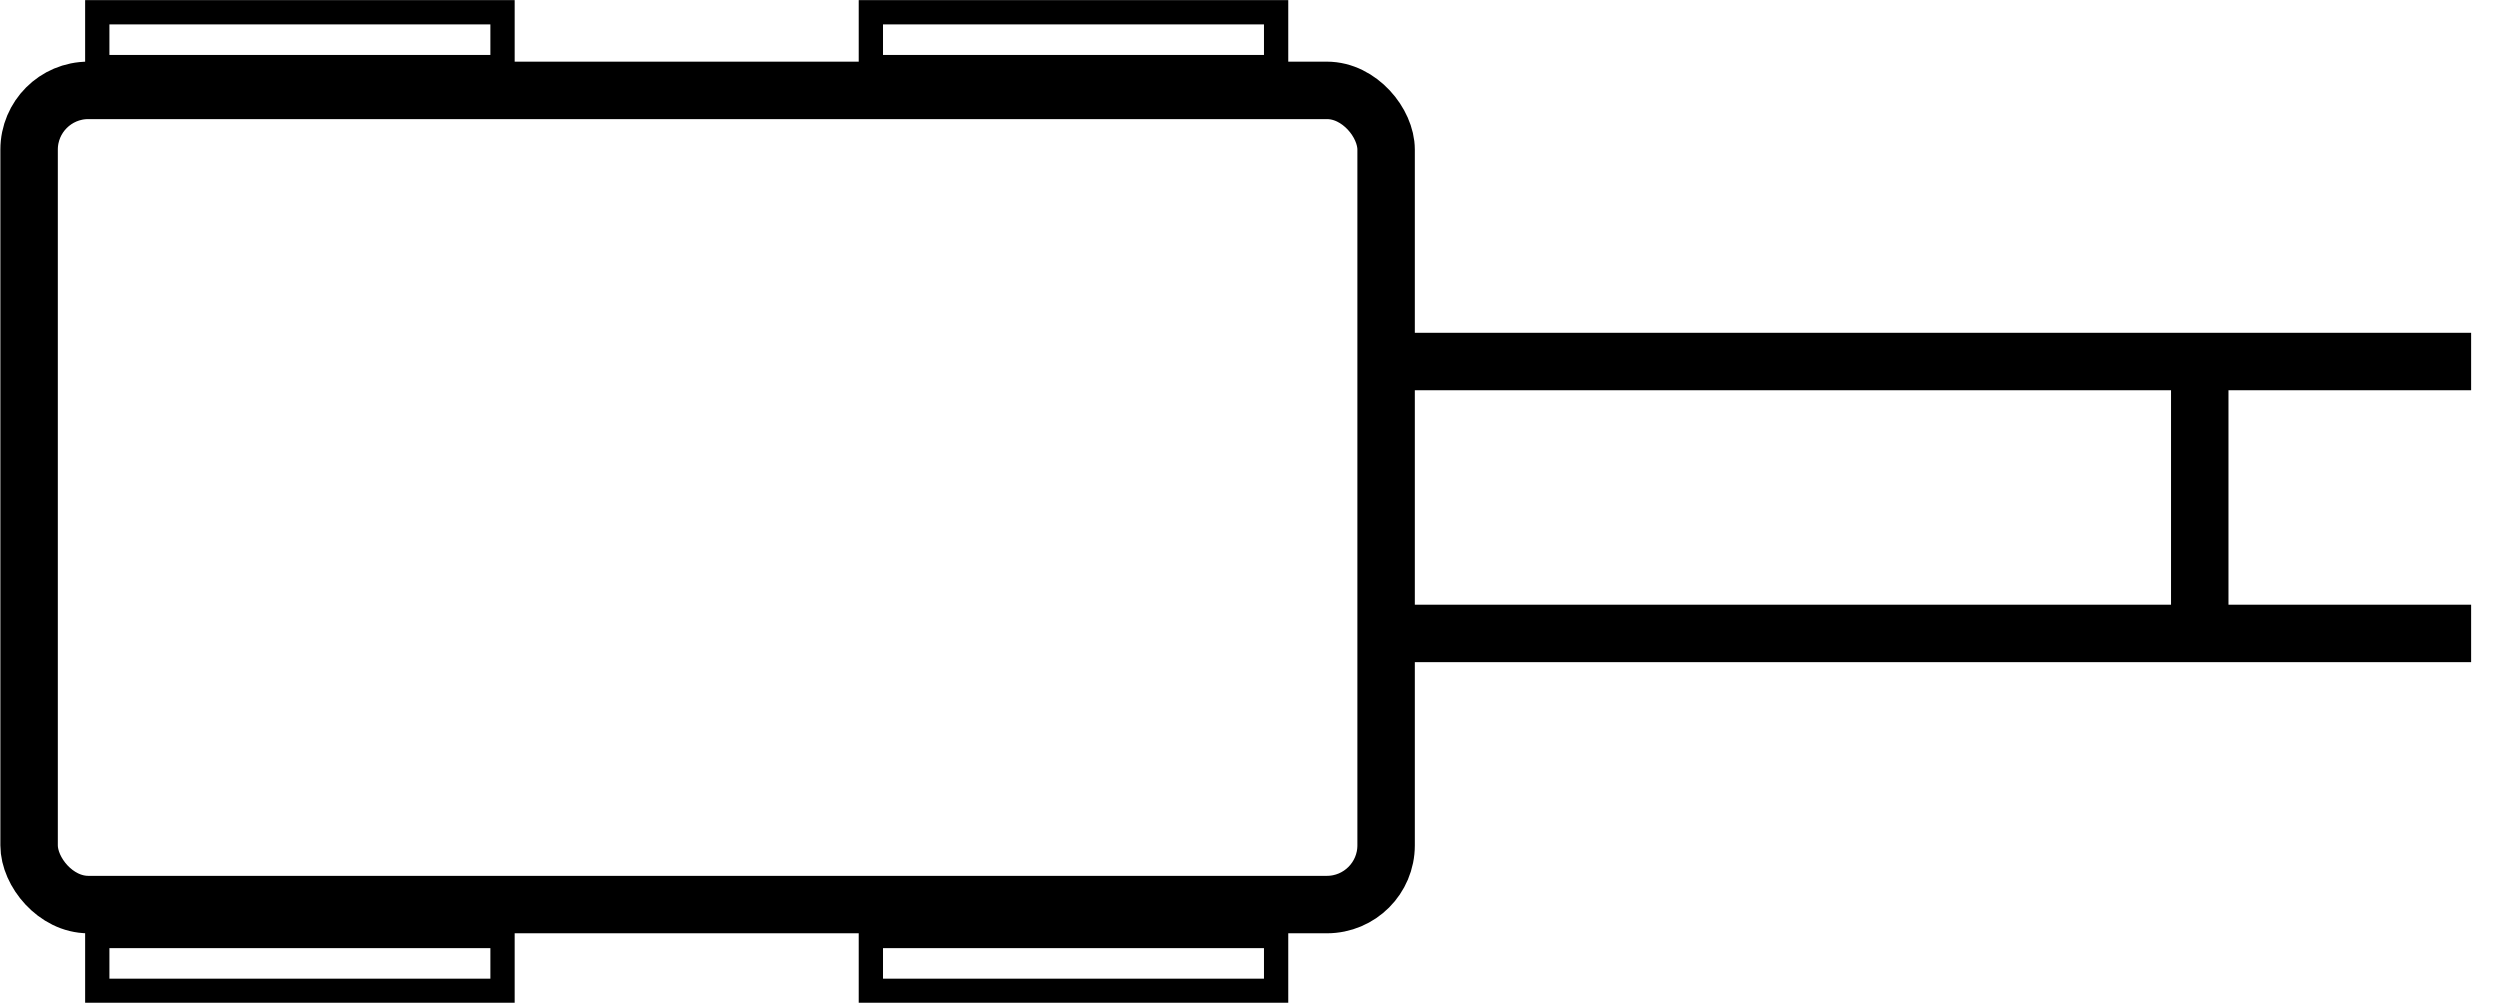 <?xml version="1.0"?>
<svg
    xmlns:rdf="http://www.w3.org/1999/02/22-rdf-syntax-ns#"
    xmlns="http://www.w3.org/2000/svg"
    xmlns:cc="http://creativecommons.org/ns#"
    xmlns:dc="http://purl.org/dc/elements/1.1/"
    xmlns:svg="http://www.w3.org/2000/svg"
    xmlns:inkscape="http://www.inkscape.org/namespaces/inkscape"
    xmlns:sodipodi="http://sodipodi.sourceforge.net/DTD/sodipodi-0.dtd"
    xmlns:ns1="http://sozi.baierouge.fr"
    xmlns:xlink="http://www.w3.org/1999/xlink"
    id="svg2"
    viewBox="0 0 32.64 13.092"
    version="1.1"
  >
  <g
      id="layer1"
      transform="translate(-341.16 -287.52)"
    >
    <g
        id="g7455"
        stroke="#000"
        fill="none"
        transform="translate(536.42 -150.67)"
      >
      <rect
          id="rect7414"
          ry=".773"
          height="10.63"
          width="17.717"
          y="439.37"
          x="-194.88"
          stroke-width=".75"
      />
      <path
          id="path7441"
          stroke-width=".75"
          d="m-177.17 442.91h14.173"
      />
      <path
          id="path7443"
          stroke-width=".75"
          d="m-177.17 446.46h14.173"
      />
      <path
          id="path7445"
          stroke-width=".75"
          d="m-166.54 442.91v3.543"
      />
      <path
          id="path7447"
          stroke-width=".317px"
          d="m-193.99 450.41v0.716h5.291v-0.716z"
      />
      <path
          id="path7449"
          stroke-width=".317px"
          d="m-183.89 450.41v0.716h5.291v-0.716z"
      />
      <path
          id="path7451"
          stroke-width=".317px"
          d="m-193.99 438.35v0.716h5.291v-0.716z"
      />
      <path
          id="path7453"
          stroke-width=".317px"
          d="m-183.89 438.35v0.716h5.291v-0.716z"
      />
    </g
    >
  </g
  >
</svg
>
